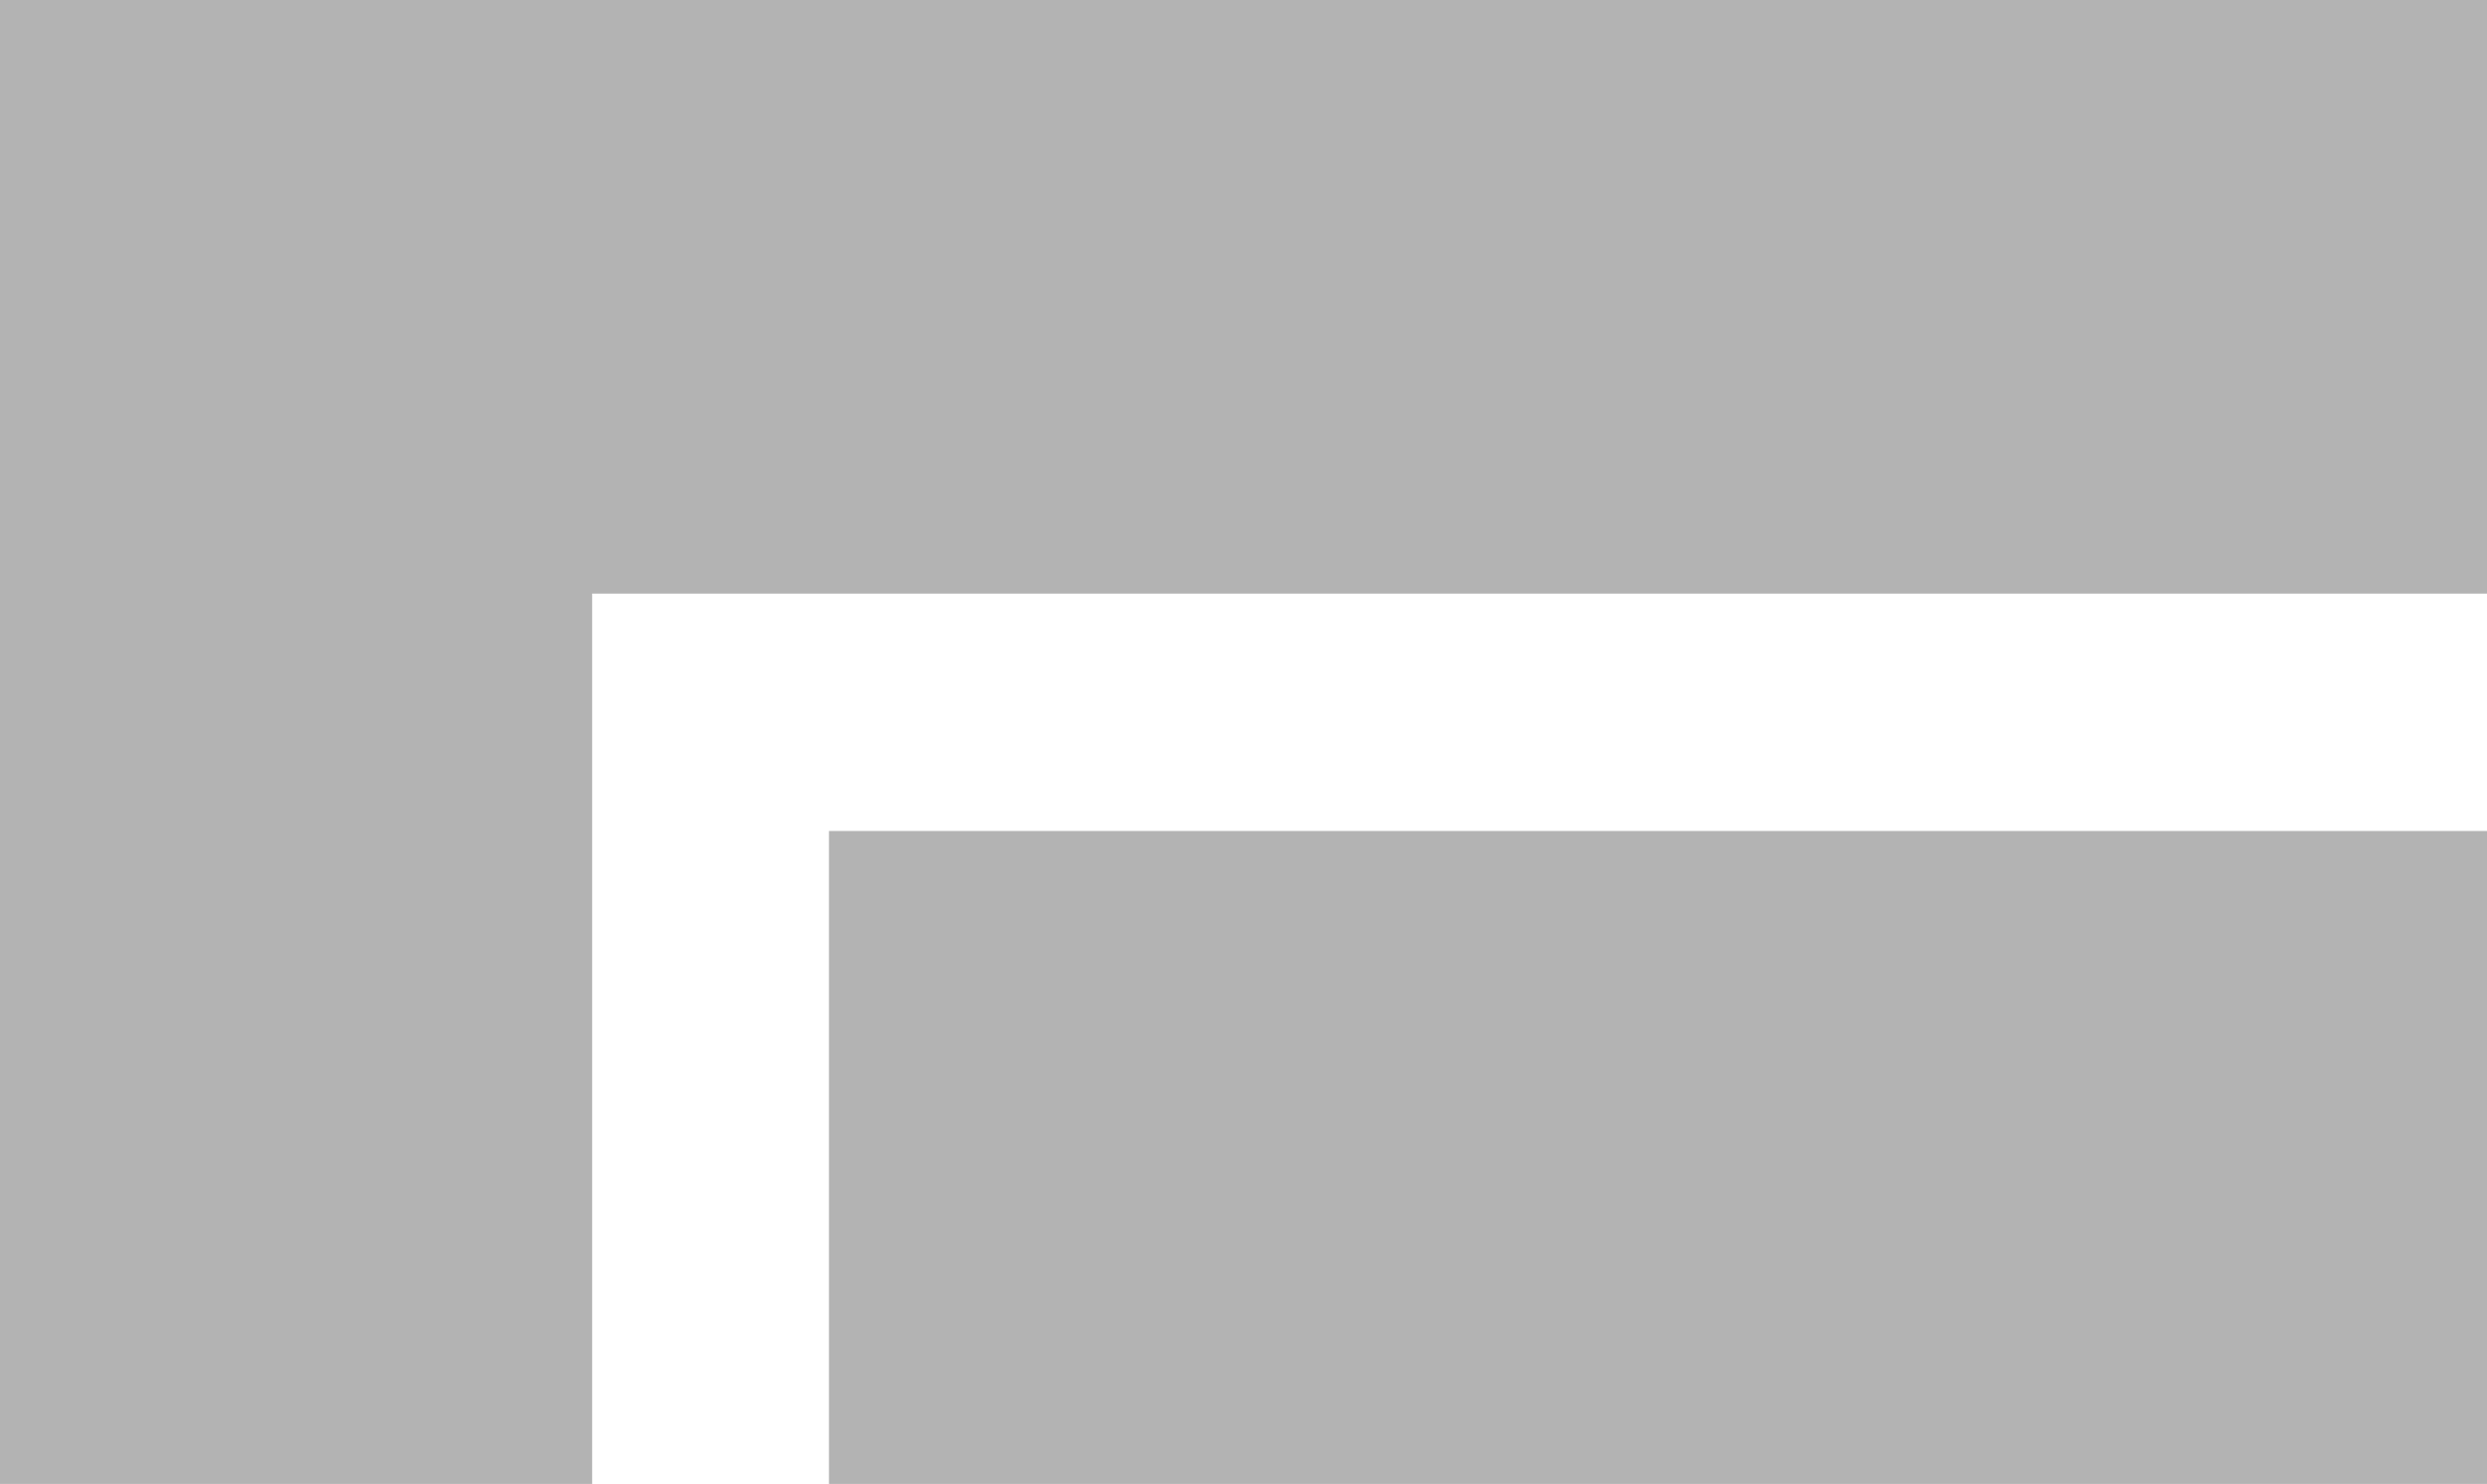 <svg width="62" height="37" viewBox="0 0 62 37" fill="none" xmlns="http://www.w3.org/2000/svg">
<g clip-path="url(#clip0_1456_454)">
<path fill-rule="evenodd" clip-rule="evenodd" d="M0 0H62V14.8H14.762V37H0V0ZM62 37H20.666V20.719H62V37Z" fill="#B3B3B3"/>
</g>
<defs>
<clipPath id="clip0_1456_454">
<rect width="62" height="37" fill="white"/>
</clipPath>
</defs>
</svg>
